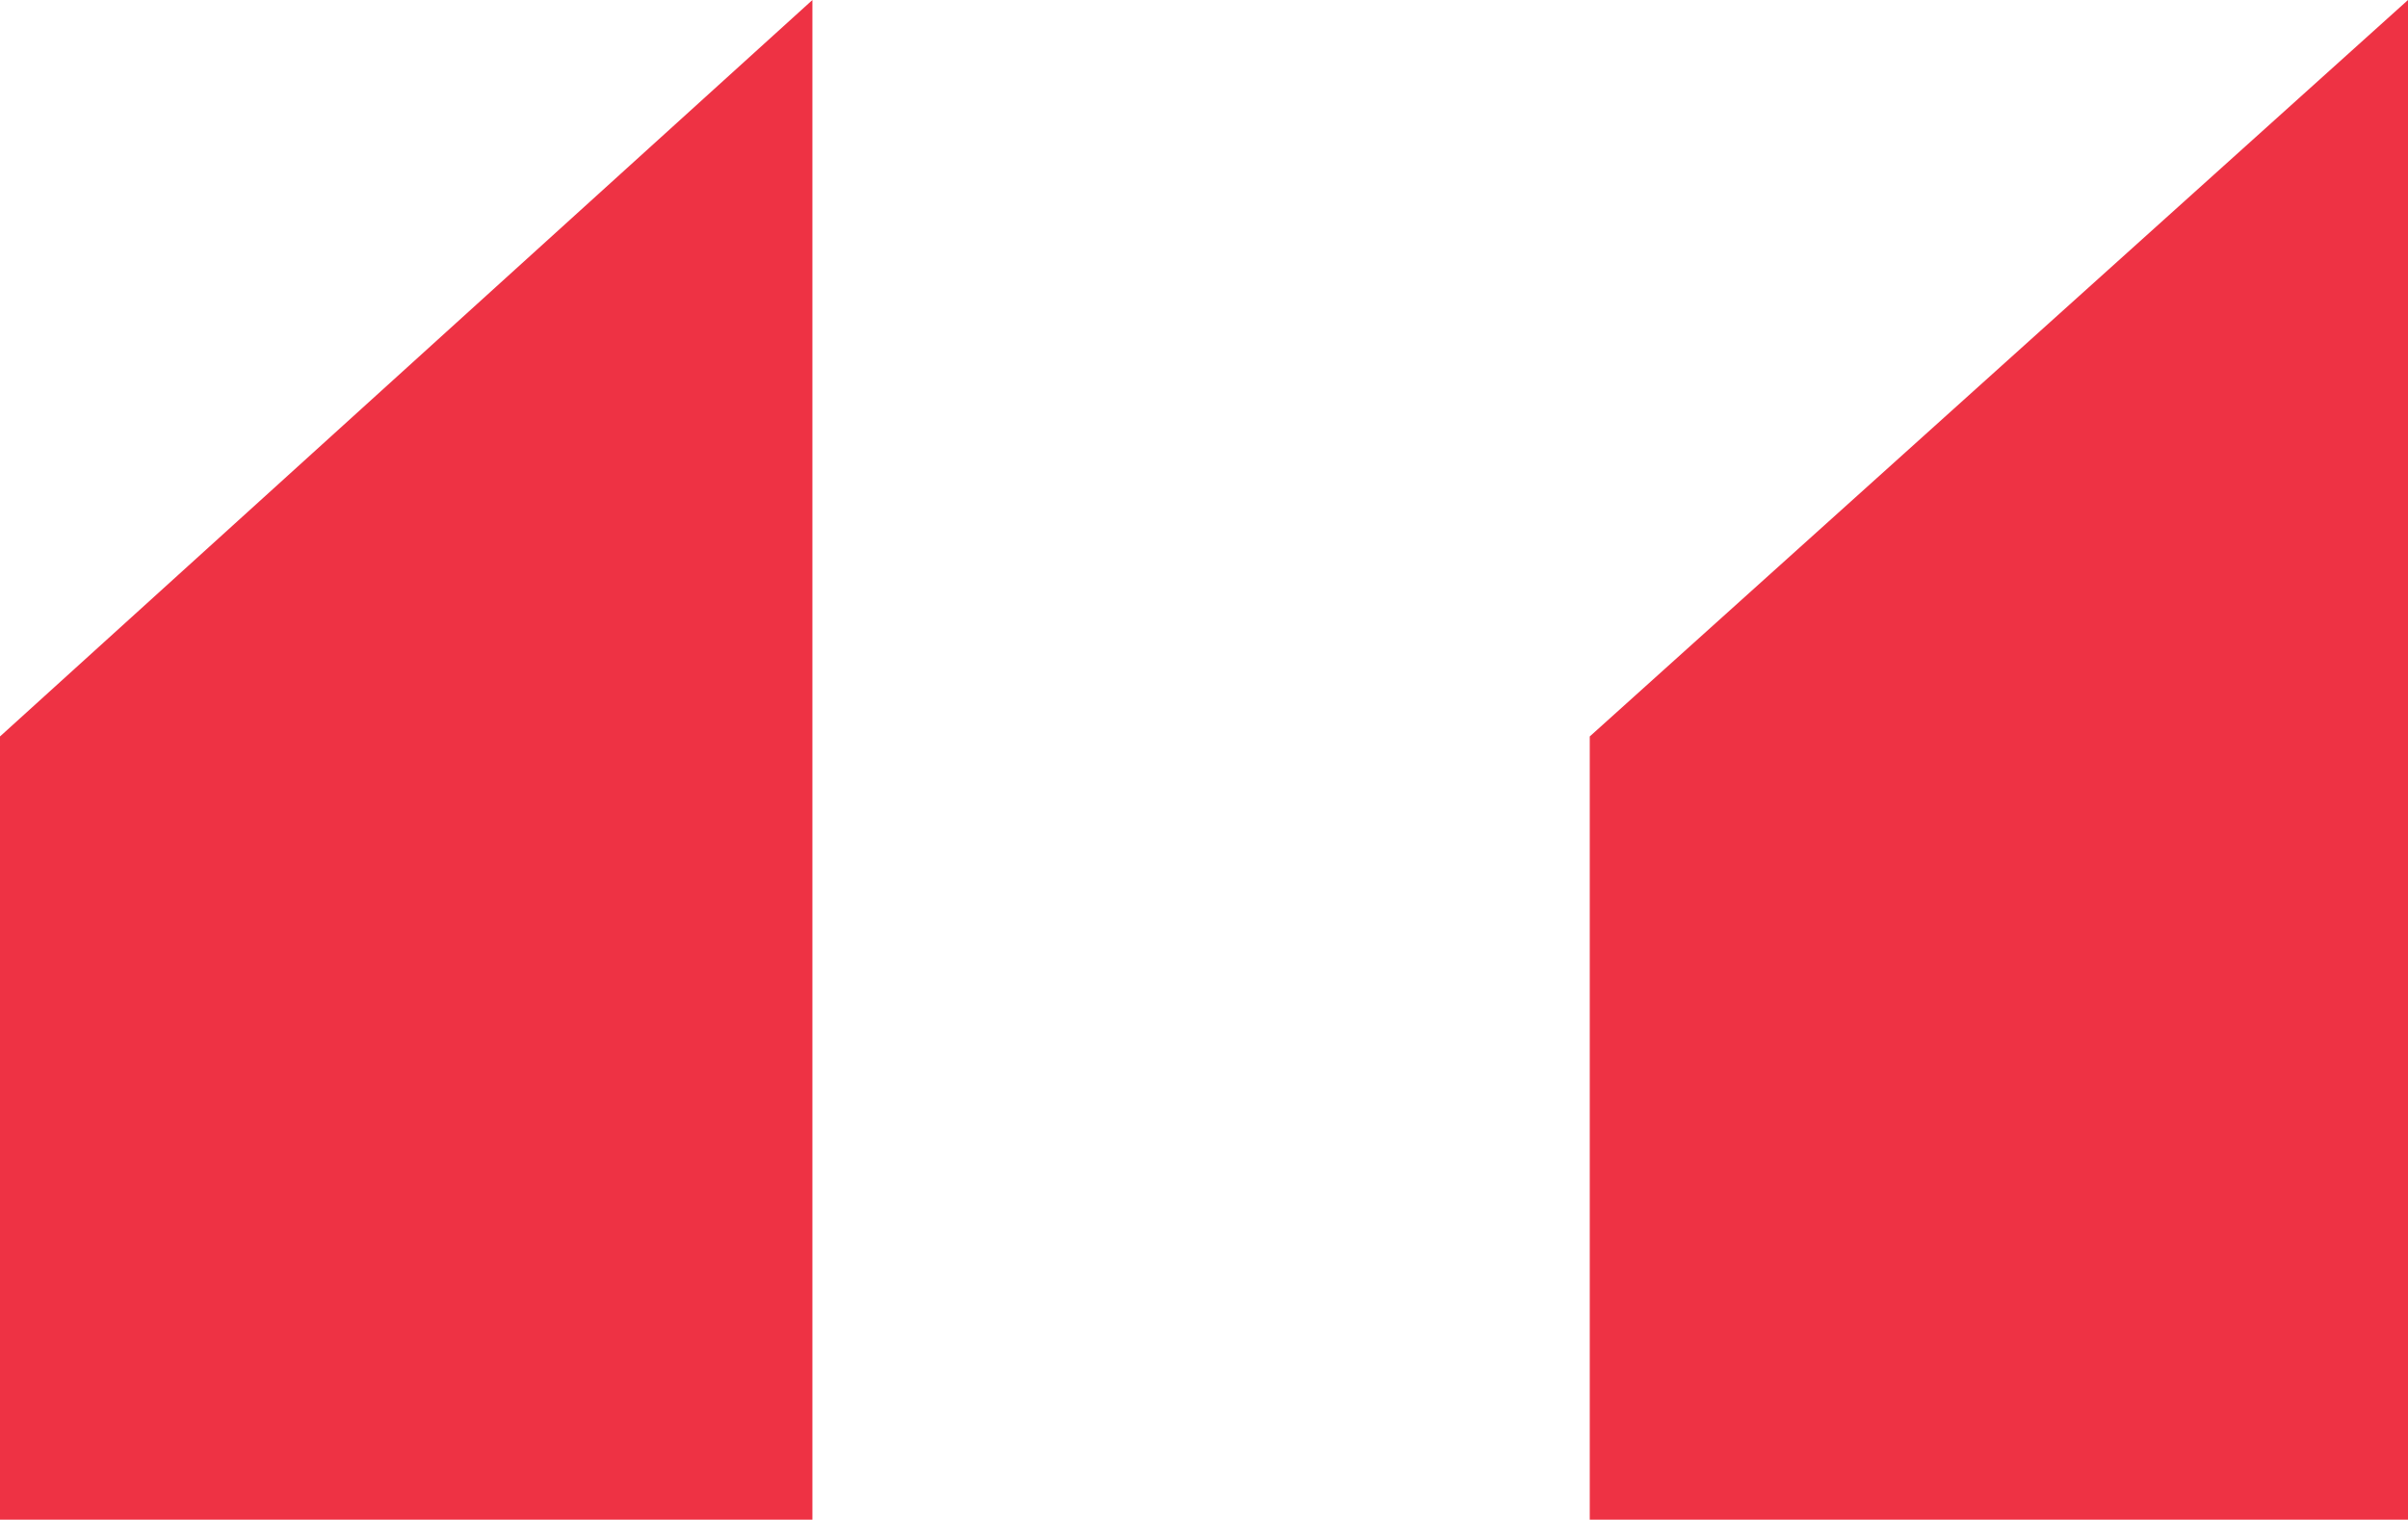 <?xml version="1.0" encoding="utf-8"?>
<!-- Generator: Adobe Illustrator 25.2.3, SVG Export Plug-In . SVG Version: 6.00 Build 0)  -->
<svg xmlns="http://www.w3.org/2000/svg" xmlns:xlink="http://www.w3.org/1999/xlink" version="1.1" id="Layer_1" x="0px" y="0px" viewBox="0 0 41.2 26" style="enable-background:new 0 0 41.2 26;" xml:space="preserve" width="41.2" height="26">
<style type="text/css">
	.st0{fill:#EE3244;}
</style>
<path class="st0" d="M0,26V12.6L13.9,0v26H0z M27.2,26V12.6L41.2,0v26H27.2z"/>
</svg>
